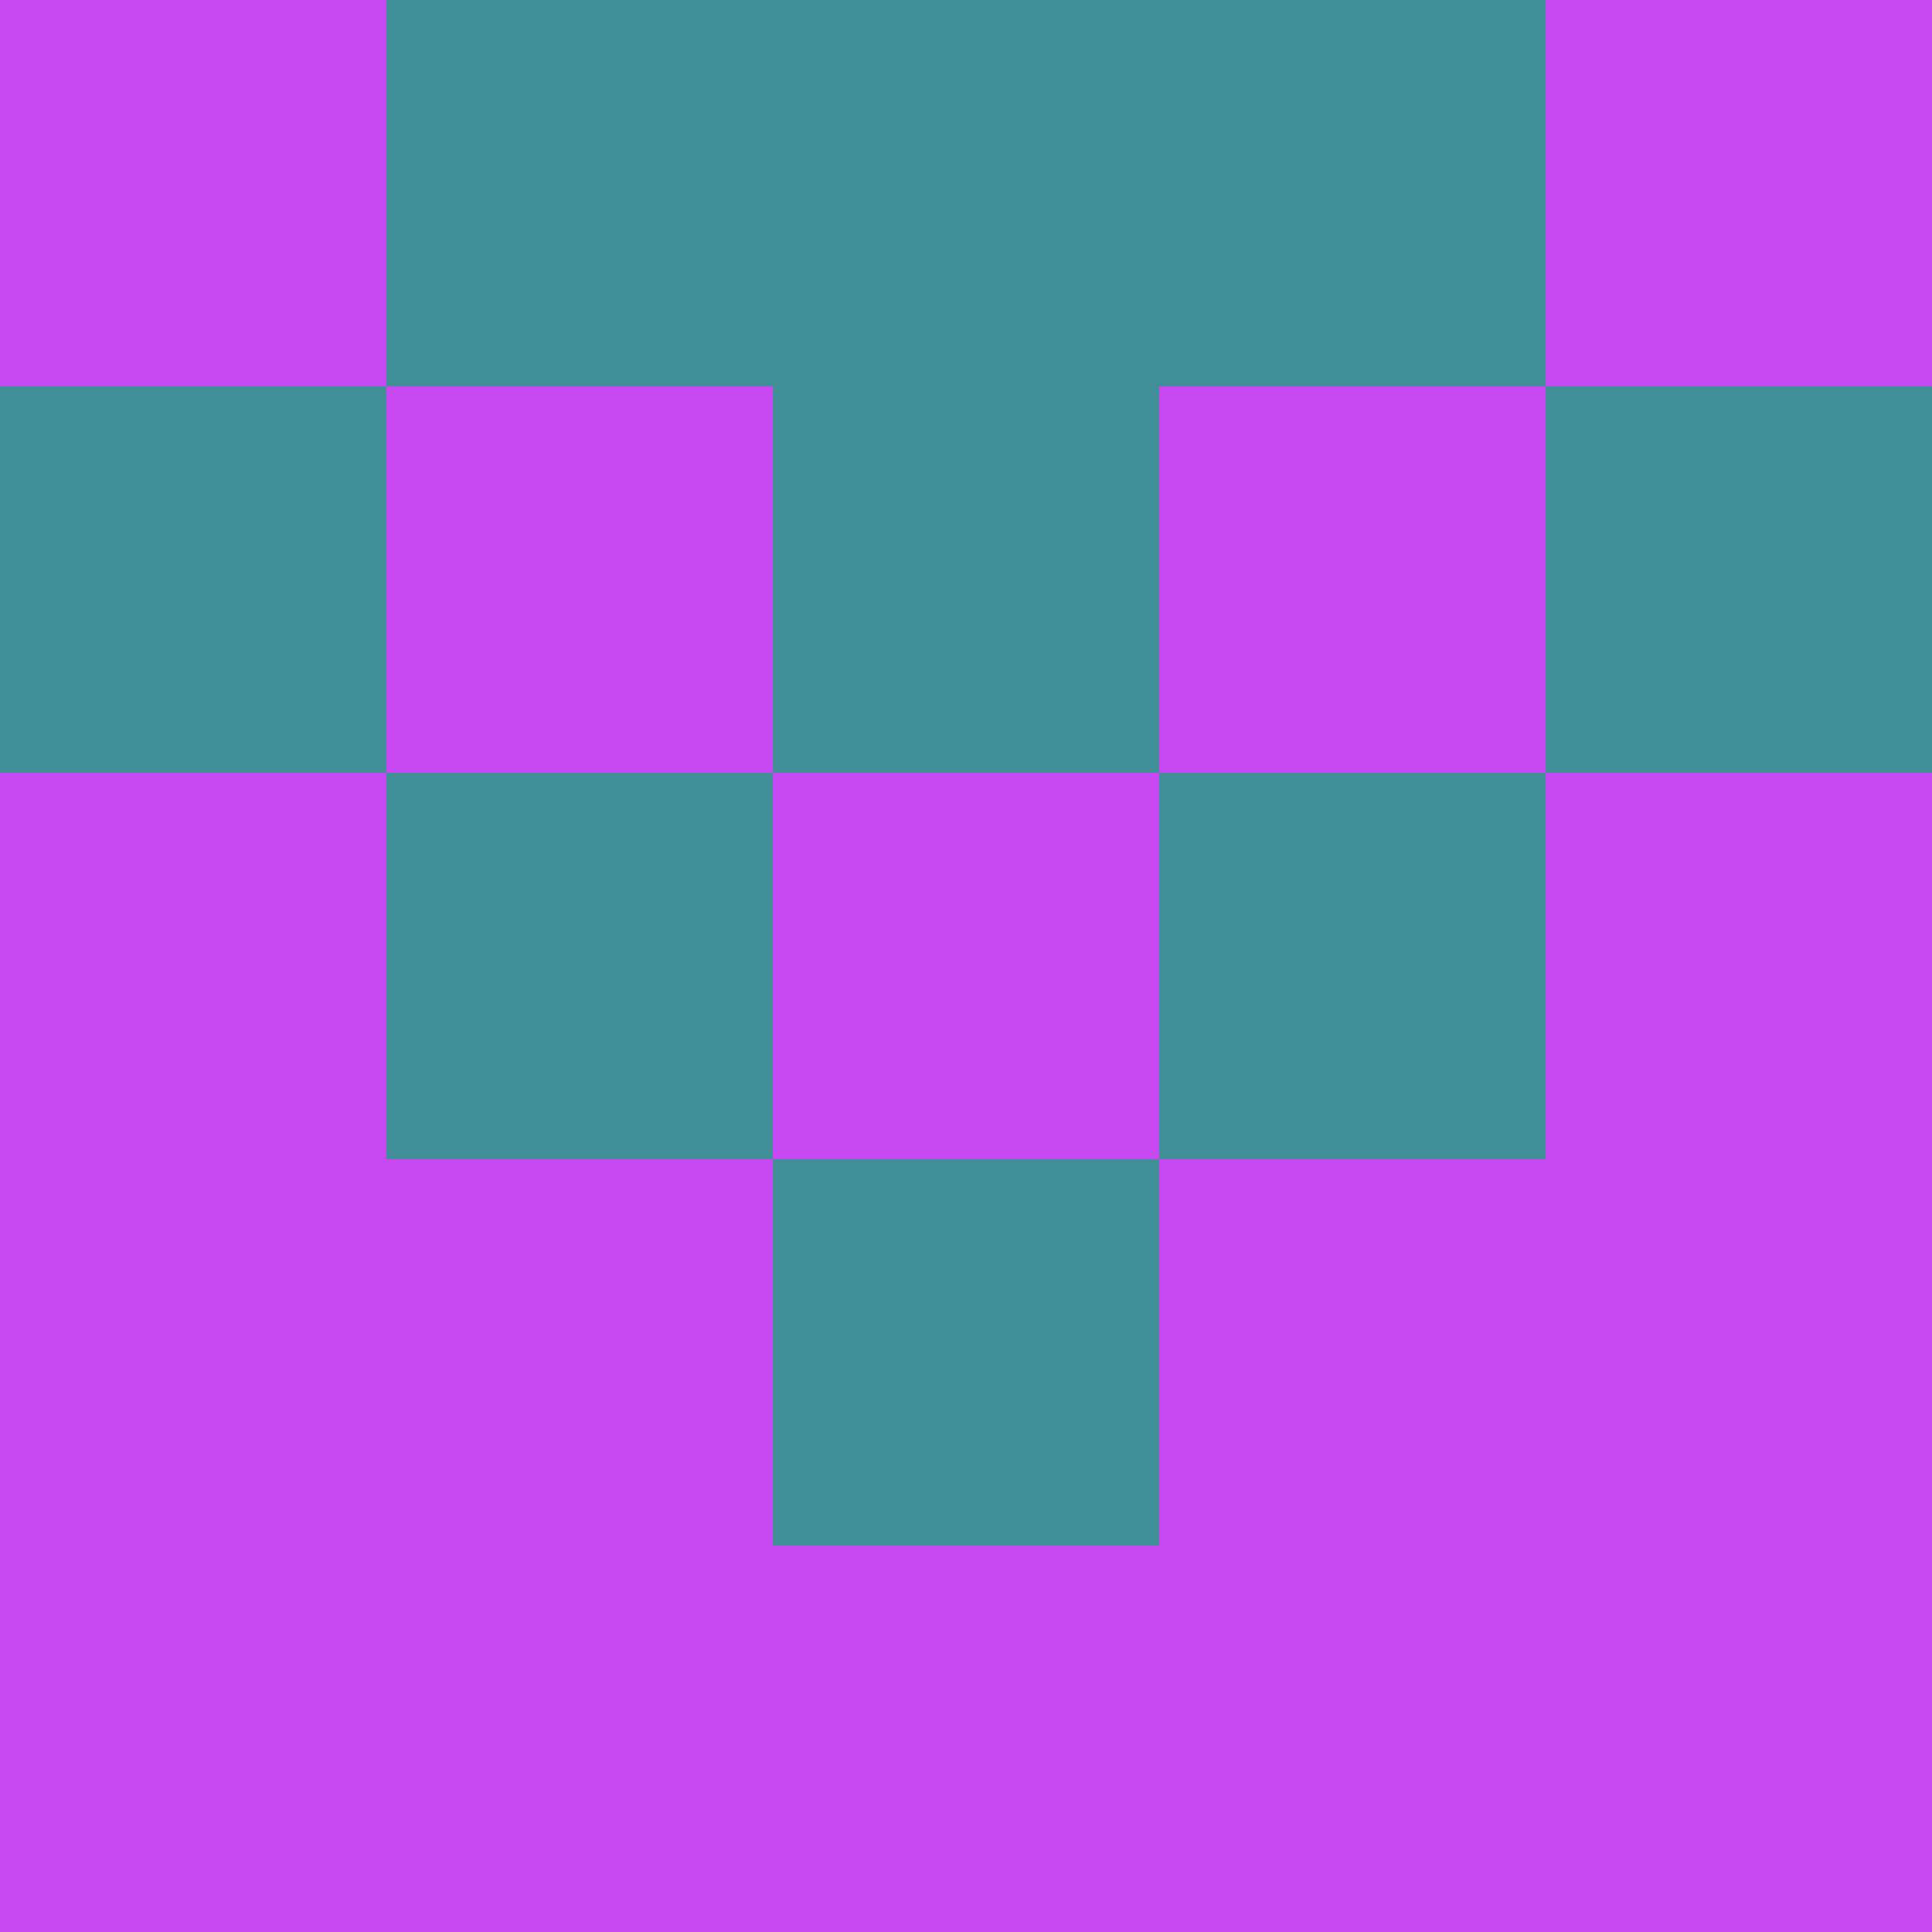 <svg xmlns="http://www.w3.org/2000/svg" viewBox="0 0 5 5" width="24" height="24"><rect width="5" height="5" fill="#c748f1"/><rect x="1" y="0" width="1" height="1" fill="#408e98"/><rect x="3" y="0" width="1" height="1" fill="#408e98"/><rect x="2" y="0" width="1" height="1" fill="#408e98"/><rect x="0" y="1" width="1" height="1" fill="#408e98"/><rect x="4" y="1" width="1" height="1" fill="#408e98"/><rect x="2" y="1" width="1" height="1" fill="#408e98"/><rect x="1" y="2" width="1" height="1" fill="#408e98"/><rect x="3" y="2" width="1" height="1" fill="#408e98"/><rect x="2" y="3" width="1" height="1" fill="#408e98"/></svg>
